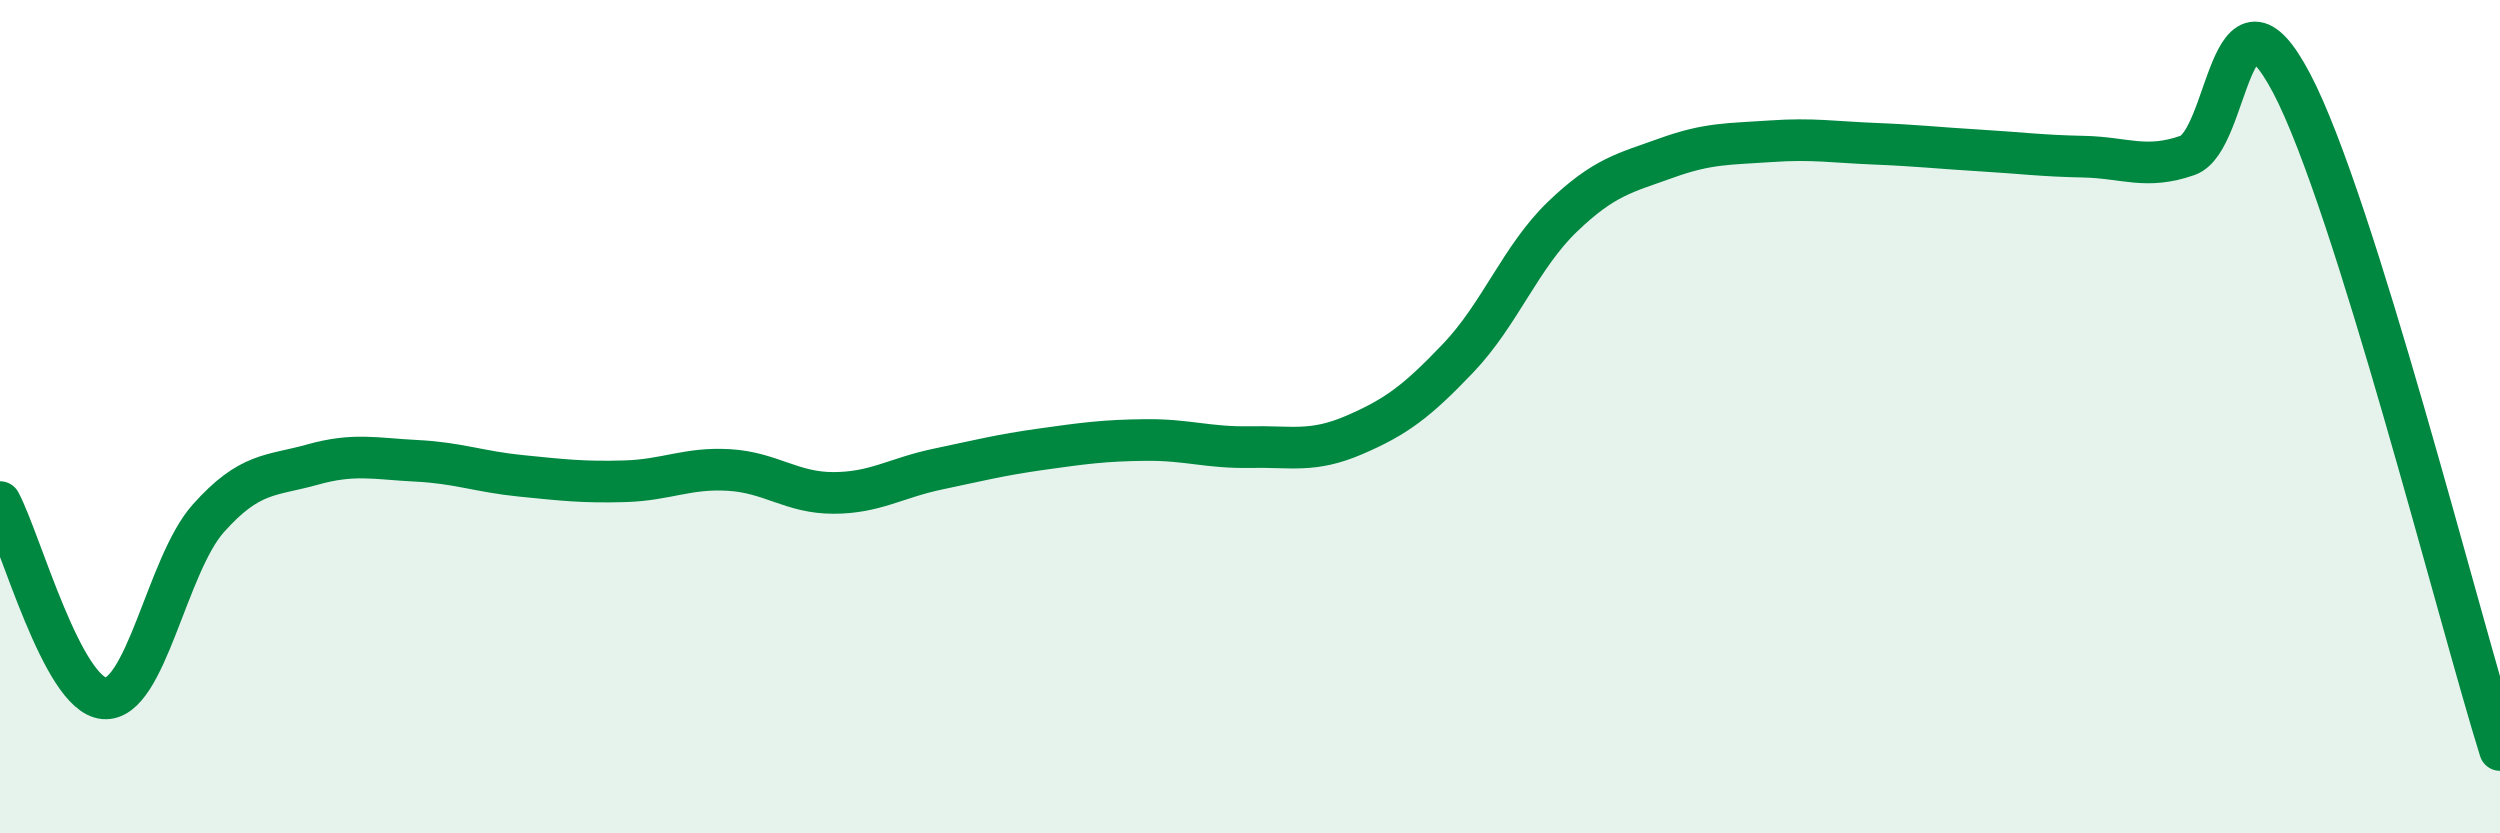 
    <svg width="60" height="20" viewBox="0 0 60 20" xmlns="http://www.w3.org/2000/svg">
      <path
        d="M 0,12.05 C 0.5,12.99 1.5,16.68 2.5,16.76 C 3.5,16.84 4,13.56 5,12.44 C 6,11.32 6.5,11.43 7.5,11.15 C 8.5,10.87 9,11.01 10,11.06 C 11,11.11 11.5,11.32 12.5,11.42 C 13.5,11.52 14,11.58 15,11.55 C 16,11.52 16.5,11.22 17.5,11.28 C 18.5,11.34 19,11.83 20,11.83 C 21,11.83 21.5,11.47 22.5,11.26 C 23.5,11.05 24,10.92 25,10.78 C 26,10.64 26.5,10.57 27.5,10.56 C 28.5,10.55 29,10.75 30,10.73 C 31,10.71 31.5,10.87 32.5,10.44 C 33.5,10.01 34,9.64 35,8.59 C 36,7.54 36.5,6.16 37.5,5.2 C 38.5,4.24 39,4.15 40,3.79 C 41,3.43 41.5,3.46 42.5,3.39 C 43.5,3.32 44,3.41 45,3.45 C 46,3.49 46.5,3.55 47.5,3.61 C 48.5,3.67 49,3.74 50,3.76 C 51,3.78 51.5,4.08 52.5,3.73 C 53.5,3.38 53.5,-0.85 55,2 C 56.5,4.85 59,14.8 60,18L60 20L0 20Z"
        fill="#008740"
        opacity="0.1"
        stroke-linecap="round"
        stroke-linejoin="round"
      />
      <path
        d="M 0,12.05 C 0.5,12.99 1.5,16.68 2.5,16.76 C 3.5,16.84 4,13.56 5,12.44 C 6,11.32 6.5,11.43 7.5,11.15 C 8.5,10.87 9,11.01 10,11.06 C 11,11.11 11.5,11.32 12.5,11.42 C 13.5,11.52 14,11.58 15,11.55 C 16,11.52 16.5,11.22 17.5,11.28 C 18.5,11.34 19,11.83 20,11.83 C 21,11.83 21.5,11.47 22.5,11.26 C 23.5,11.05 24,10.92 25,10.78 C 26,10.64 26.5,10.57 27.5,10.56 C 28.5,10.55 29,10.75 30,10.73 C 31,10.71 31.5,10.87 32.5,10.44 C 33.5,10.01 34,9.64 35,8.59 C 36,7.54 36.5,6.16 37.5,5.2 C 38.5,4.24 39,4.15 40,3.79 C 41,3.43 41.5,3.46 42.5,3.39 C 43.5,3.32 44,3.41 45,3.45 C 46,3.49 46.5,3.55 47.5,3.61 C 48.5,3.67 49,3.74 50,3.76 C 51,3.78 51.5,4.08 52.5,3.73 C 53.5,3.38 53.5,-0.85 55,2 C 56.5,4.85 59,14.8 60,18"
        stroke="#008740"
        stroke-width="1"
        fill="none"
        stroke-linecap="round"
        stroke-linejoin="round"
      />
    </svg>
  